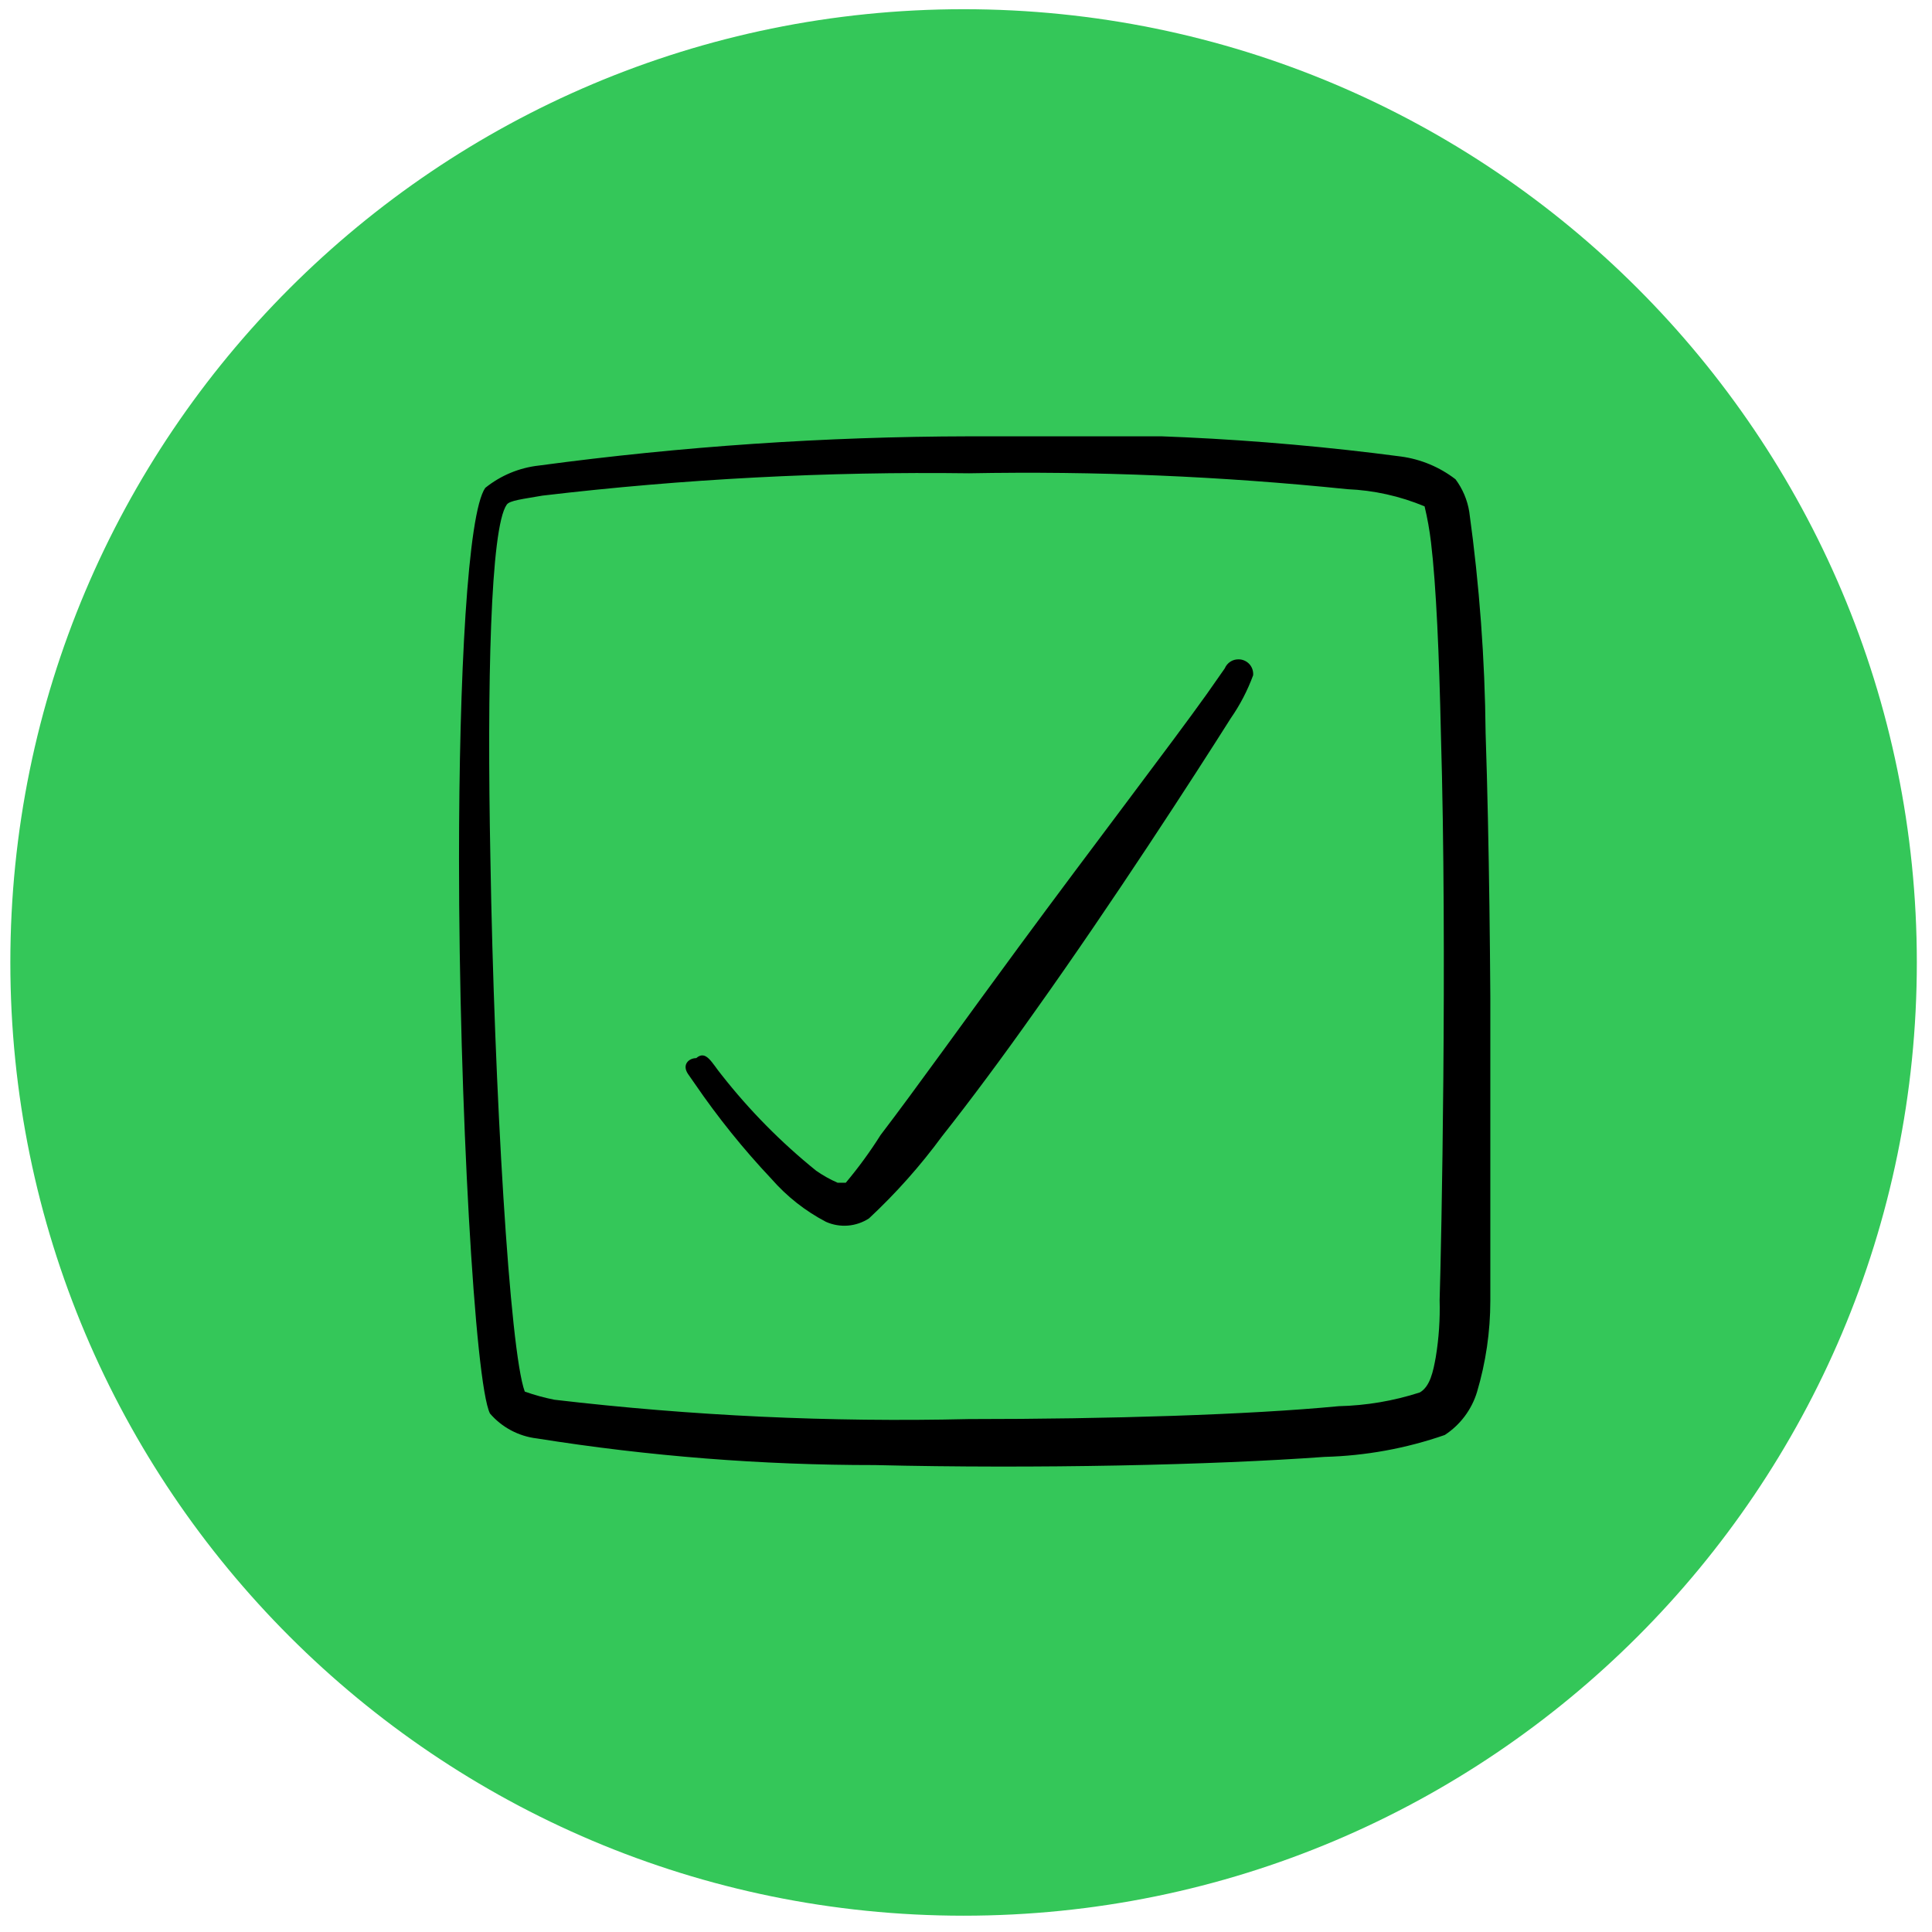 <svg width="82" height="82" viewBox="0 0 82 82" fill="none" xmlns="http://www.w3.org/2000/svg">
<path d="M40.898 81.308C63.242 81.308 81.356 63.194 81.356 40.849C81.356 18.505 63.242 0.391 40.898 0.391C18.553 0.391 0.439 18.505 0.439 40.849C0.439 63.194 18.553 81.308 40.898 81.308Z" fill="#34C759"/>
<g clip-path="url(#clip0_880_3816)">
<path fill-rule="evenodd" clip-rule="evenodd" d="M63.054 31.122C63.024 27.979 62.792 24.842 62.361 21.729C62.282 21.227 62.081 20.751 61.777 20.343C61.103 19.823 60.304 19.49 59.461 19.376C53.38 18.575 47.242 18.288 41.113 18.519C35.013 18.531 28.92 18.946 22.875 19.759C22.04 19.851 21.249 20.18 20.595 20.708C19.847 21.784 19.482 28.696 19.482 36.466C19.482 46.843 20.157 58.735 20.796 59.993C21.302 60.582 22.012 60.96 22.784 61.051C27.531 61.807 32.33 62.185 37.137 62.182C43.958 62.346 51.454 62.182 56.214 61.835C57.954 61.79 59.677 61.477 61.321 60.905C61.977 60.476 62.461 59.831 62.689 59.081C63.062 57.826 63.253 56.524 63.254 55.215C63.254 52.916 63.364 40.405 63.054 31.122ZM61.102 55.178C61.125 55.99 61.07 56.802 60.938 57.604C60.829 58.206 60.701 58.844 60.263 59.099C59.149 59.46 57.987 59.656 56.816 59.683C53.023 60.048 47.059 60.23 41.113 60.23C35.24 60.368 29.366 60.094 23.531 59.409C23.104 59.325 22.683 59.209 22.273 59.063C21.634 57.349 20.978 46.296 20.814 36.447C20.668 29.024 20.814 22.404 21.507 21.419C21.634 21.237 22.2 21.182 23.021 21.036C29.03 20.326 35.08 20.009 41.131 20.088C46.49 19.988 51.85 20.214 57.181 20.762C58.31 20.809 59.422 21.056 60.464 21.492C60.585 21.997 60.676 22.508 60.737 23.024C60.956 24.848 61.084 27.802 61.157 31.177C61.431 40.405 61.175 52.88 61.102 55.178Z" fill="black"/>
<path fill-rule="evenodd" clip-rule="evenodd" d="M52.567 27.985C52.442 27.983 52.32 28.018 52.216 28.086C52.112 28.155 52.031 28.253 51.983 28.368L51.217 29.462C49.722 31.559 46.384 35.918 43.229 40.204C40.985 43.25 38.852 46.241 37.374 48.175C36.929 48.882 36.435 49.559 35.897 50.199C35.897 50.199 35.696 50.199 35.55 50.199C35.23 50.059 34.925 49.888 34.639 49.688C33.152 48.488 31.806 47.124 30.626 45.621C30.207 45.111 29.97 44.545 29.55 44.91C29.24 44.91 28.93 45.184 29.203 45.585L29.495 46.004C30.471 47.43 31.556 48.778 32.742 50.035C33.394 50.781 34.179 51.4 35.058 51.859C35.35 51.989 35.67 52.043 35.988 52.018C36.307 51.992 36.614 51.887 36.882 51.713C38.022 50.651 39.06 49.484 39.982 48.229C41.15 46.752 42.536 44.892 43.94 42.904C47.241 38.271 50.67 32.964 52.239 30.483C52.631 29.919 52.95 29.305 53.187 28.66C53.194 28.574 53.184 28.487 53.156 28.405C53.129 28.324 53.084 28.249 53.026 28.185C52.967 28.122 52.897 28.071 52.817 28.037C52.738 28.002 52.653 27.984 52.567 27.985Z" fill="black"/>
</g>
<defs>
<clipPath id="clip0_880_3816">
<rect width="43.772" height="43.772" fill="white" transform="translate(19.482 18.519)"/>
</clipPath>
</defs>
</svg>

